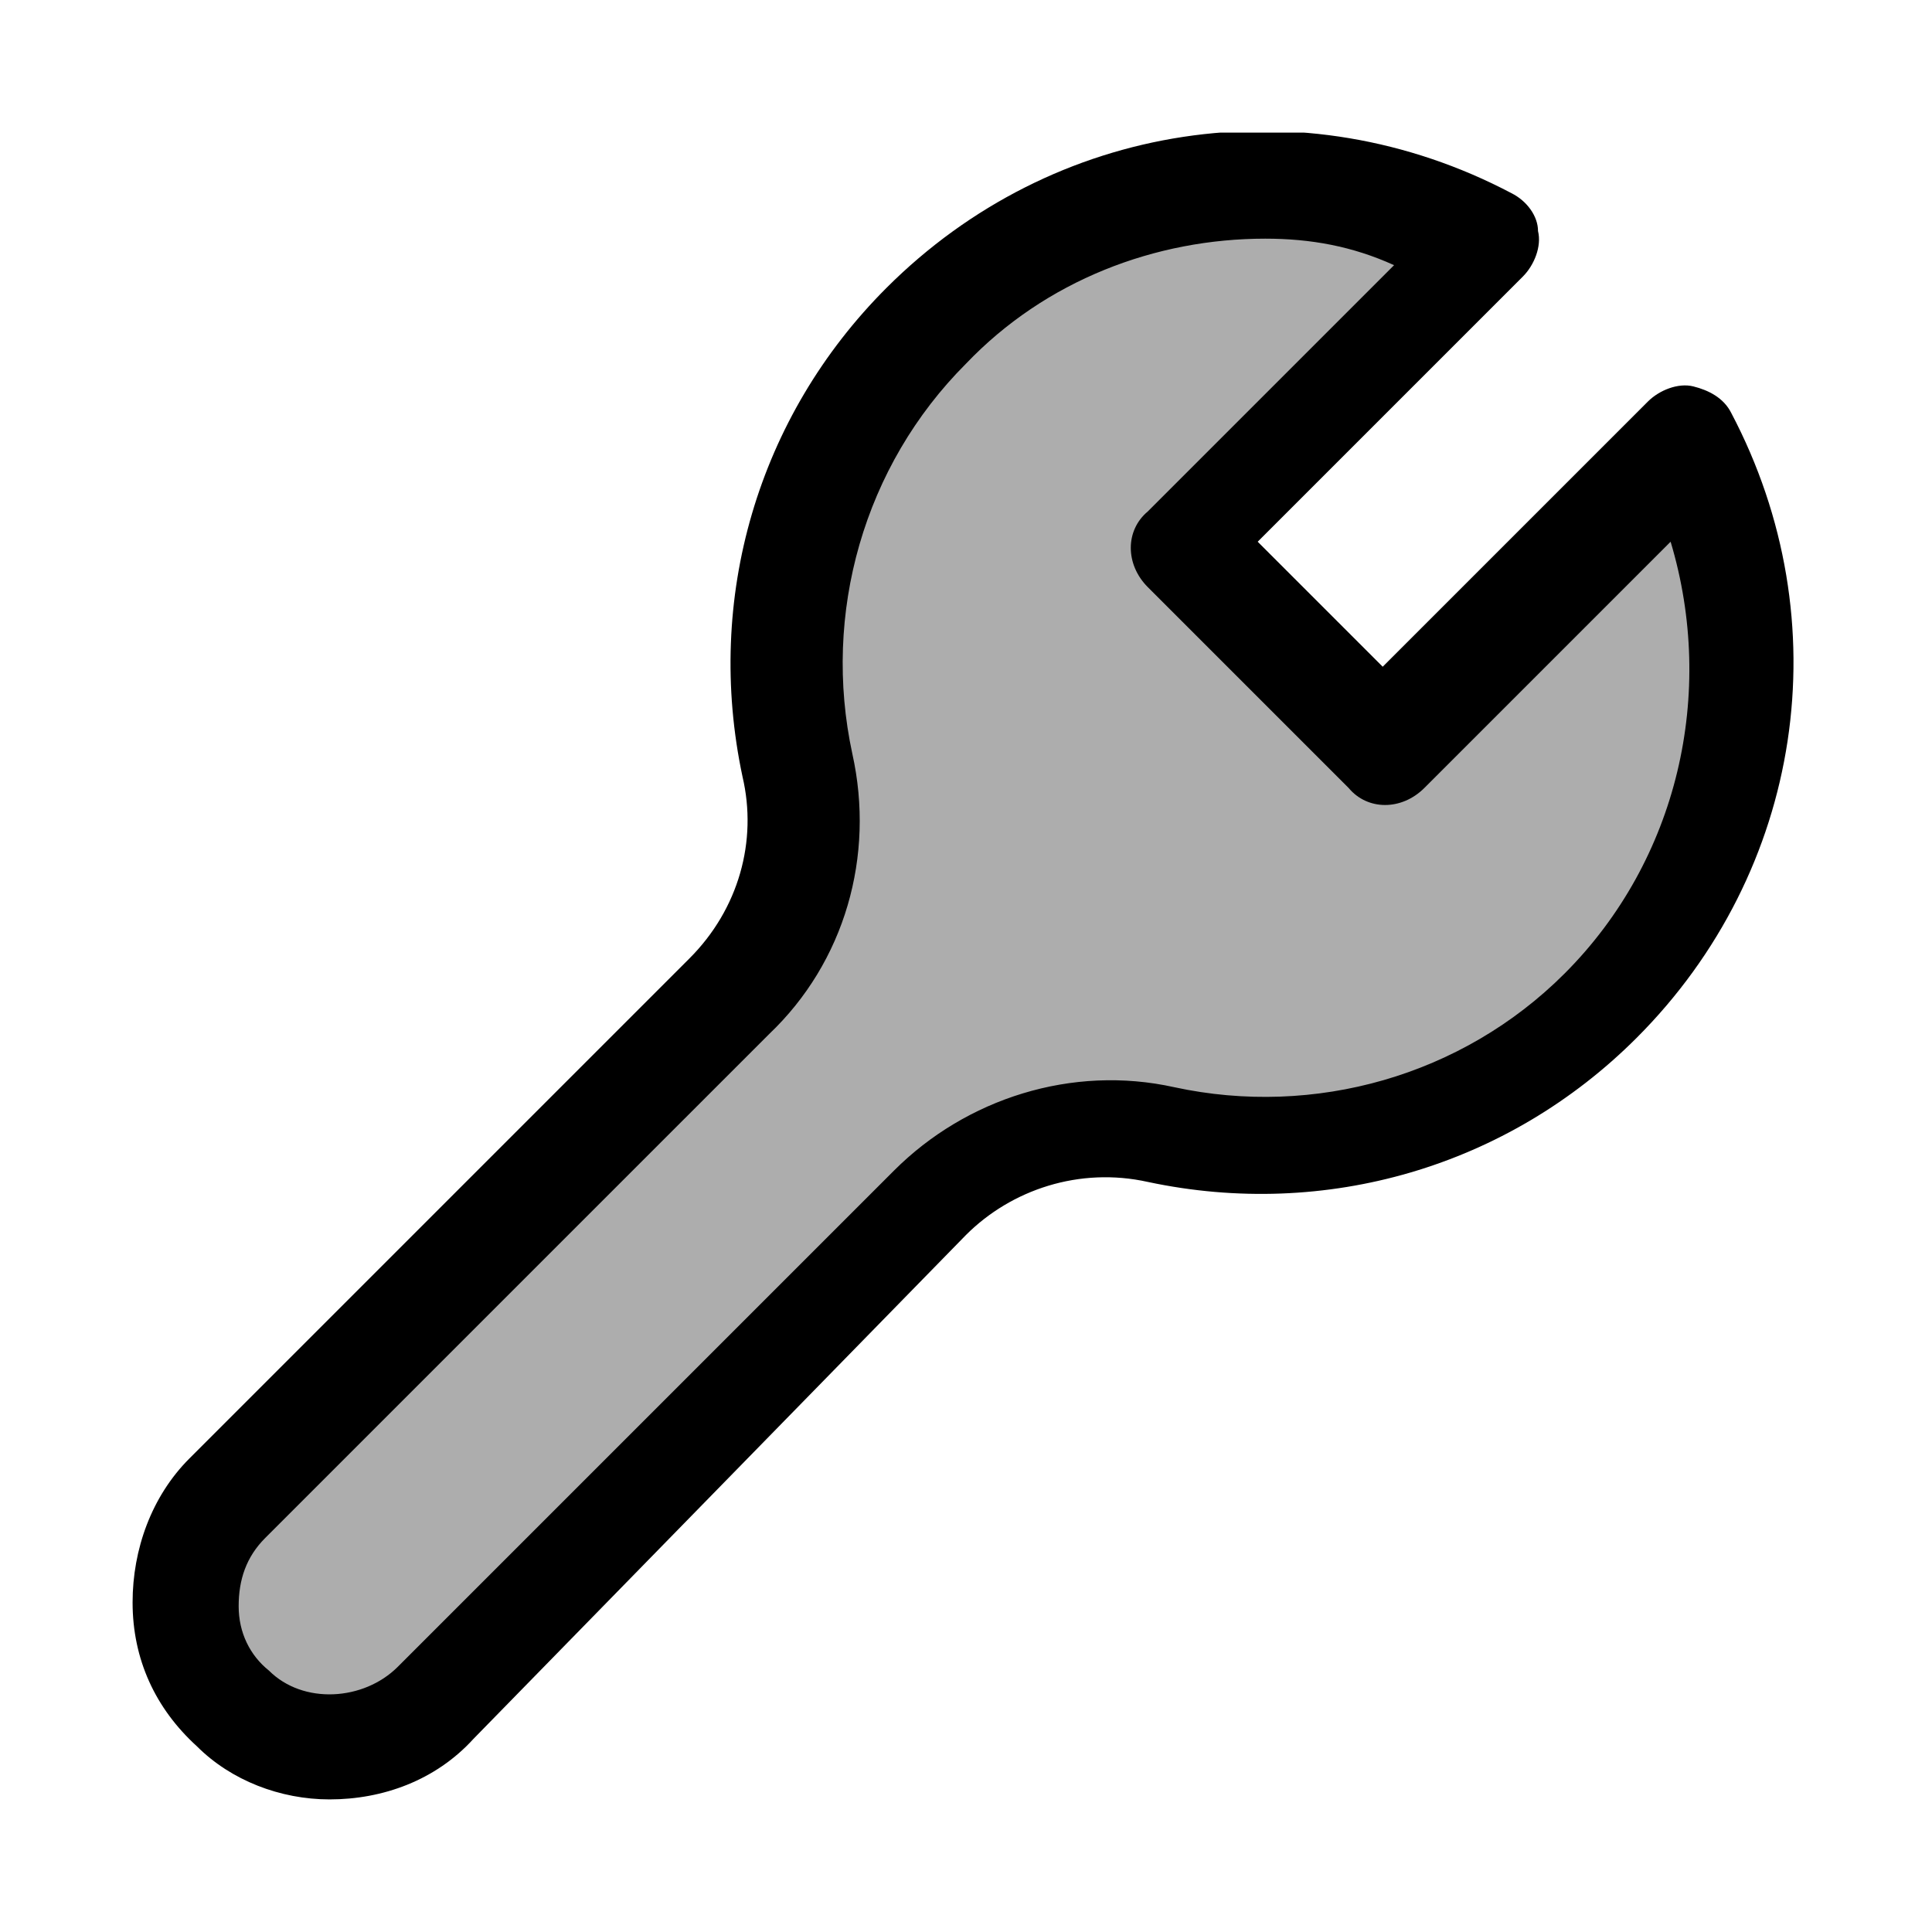 <svg version="1.1" id="レイヤー_1" xmlns="http://www.w3.org/2000/svg" xmlns:xlink="http://www.w3.org/1999/xlink" x="0" y="0" viewBox="0 0 51 51" xml:space="preserve"><style/><defs><path id="SVGID_1_" d="M3.5 3.5h44v44h-44z"/></defs><clipPath id="SVGID_00000091728483207325485620000007728788544444873090_"><use xlink:href="#SVGID_1_" overflow="visible"/></clipPath><g clip-path="url(#SVGID_00000091728483207325485620000007728788544444873090_)"><path d="M31 14.5l8-8L31 5l-7.5 4-2.5 6-.5 9.5-16 17 2 3.5 3.5 1.5 18-17h8.5c1.8-1 6-3.8 8-7s.8-8 0-10l-8 6.5-5.5-4.5z" fill="#adadad"/><path d="M8.7 47.5c-1.3 0-2.6-.5-3.5-1.4-1.1-1-1.7-2.3-1.7-3.8 0-1.4.5-2.8 1.5-3.8l13.2-13.2c1.3-1.3 1.8-3.1 1.4-4.8-1-4.7.4-9.5 3.8-12.9 4.4-4.4 11-5.4 16.5-2.5.4.2.7.6.7 1 .1.4-.1.9-.4 1.2l-7 7 3.3 3.3 7-7c.3-.3.8-.5 1.2-.4.4.1.8.3 1 .7 2.9 5.5 1.9 12.1-2.5 16.5-3.4 3.4-8.2 4.8-12.9 3.8-1.8-.4-3.6.2-4.8 1.4l-13 13.3c-1 1.1-2.4 1.6-3.8 1.6zM33.4 6.3c-2.9 0-5.8 1.1-7.9 3.3-2.7 2.7-3.8 6.6-3 10.3.6 2.7-.2 5.5-2.2 7.4L7 40.6c-.5.5-.7 1.1-.7 1.8s.3 1.3.8 1.7c.9.9 2.5.8 3.4-.1l13.1-13.1c1.9-1.9 4.7-2.8 7.4-2.2 3.7.8 7.6-.3 10.3-3 3-3 4-7.4 2.8-11.4l-6.5 6.5c-.6.6-1.5.6-2 0l-5.3-5.3c-.6-.6-.6-1.5 0-2L36.8 7c-1.1-.5-2.2-.7-3.4-.7z"/></g></svg>